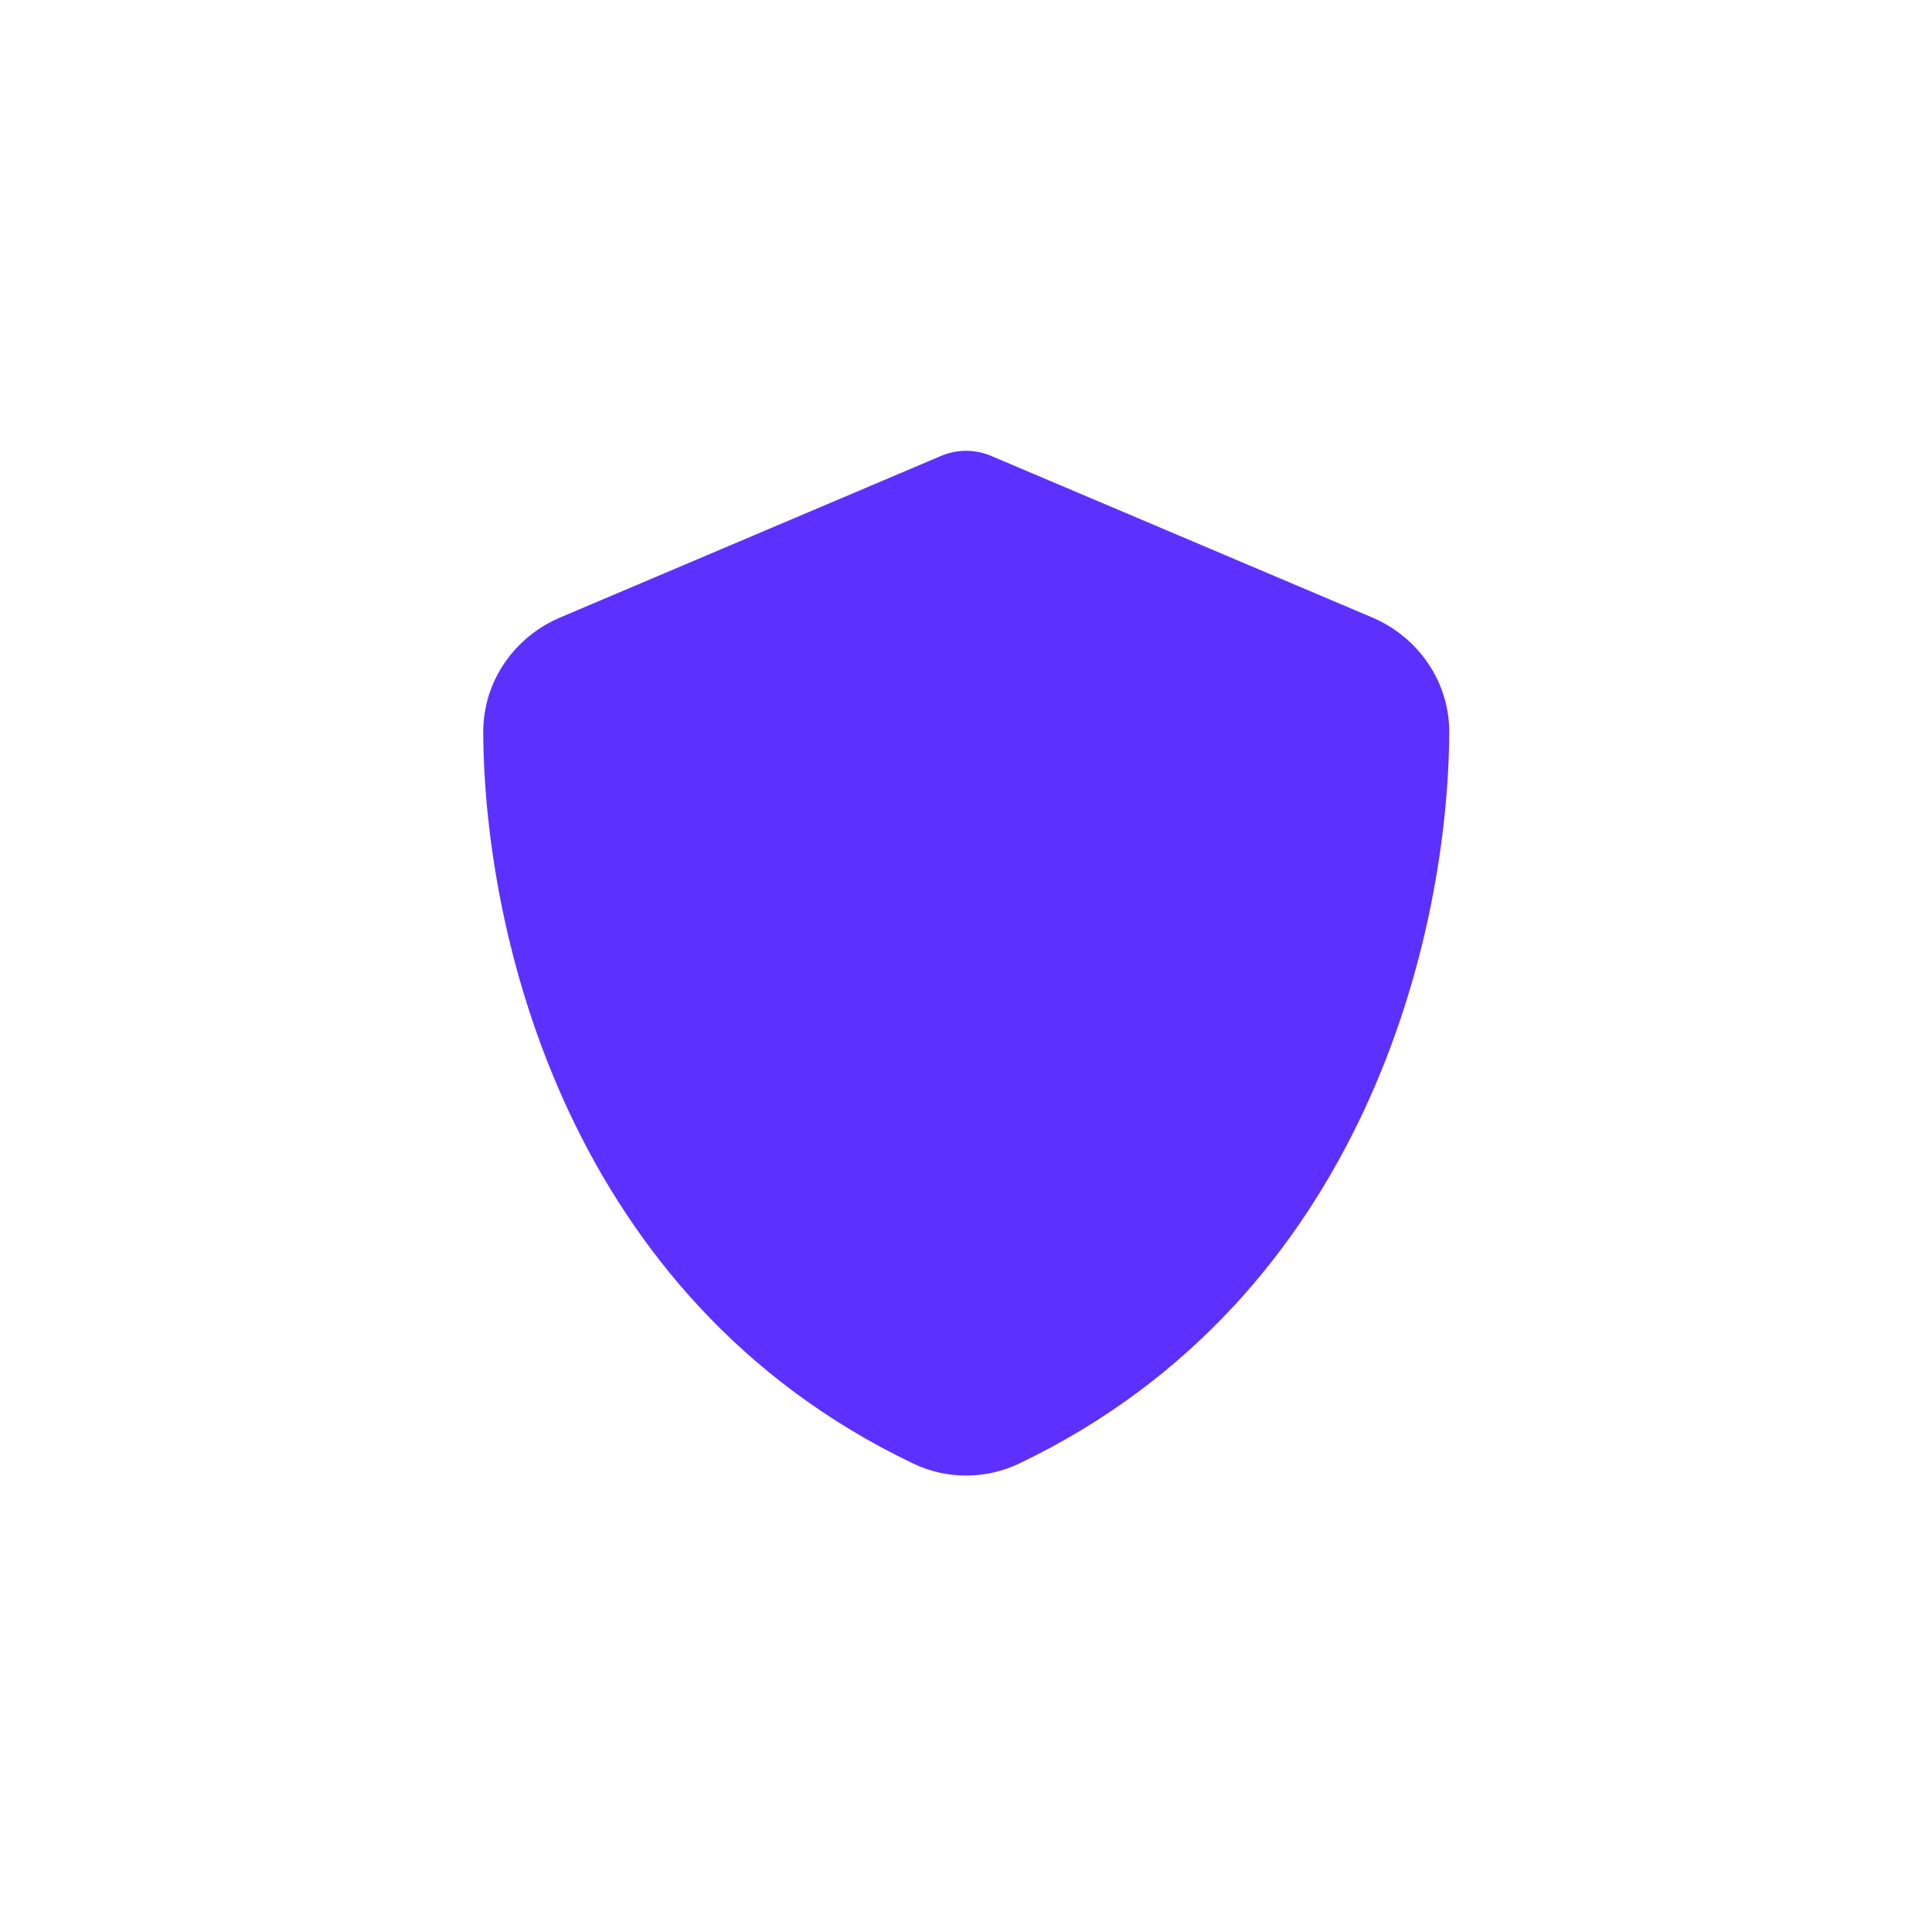 <svg width="24" height="24" viewBox="0 0 24 24" fill="none" xmlns="http://www.w3.org/2000/svg">
<path d="M12 5.6C12.115 5.6 12.23 5.625 12.335 5.673L17.045 7.67C17.595 7.902 18.005 8.445 18.003 9.1C17.99 11.58 16.97 16.117 12.662 18.18C12.245 18.38 11.76 18.38 11.342 18.18C7.033 16.117 6.015 11.58 6.003 9.1C6 8.445 6.41 7.902 6.96 7.67L11.668 5.673C11.773 5.625 11.885 5.6 12 5.6Z" fill="#5C31FF"/>
</svg>
